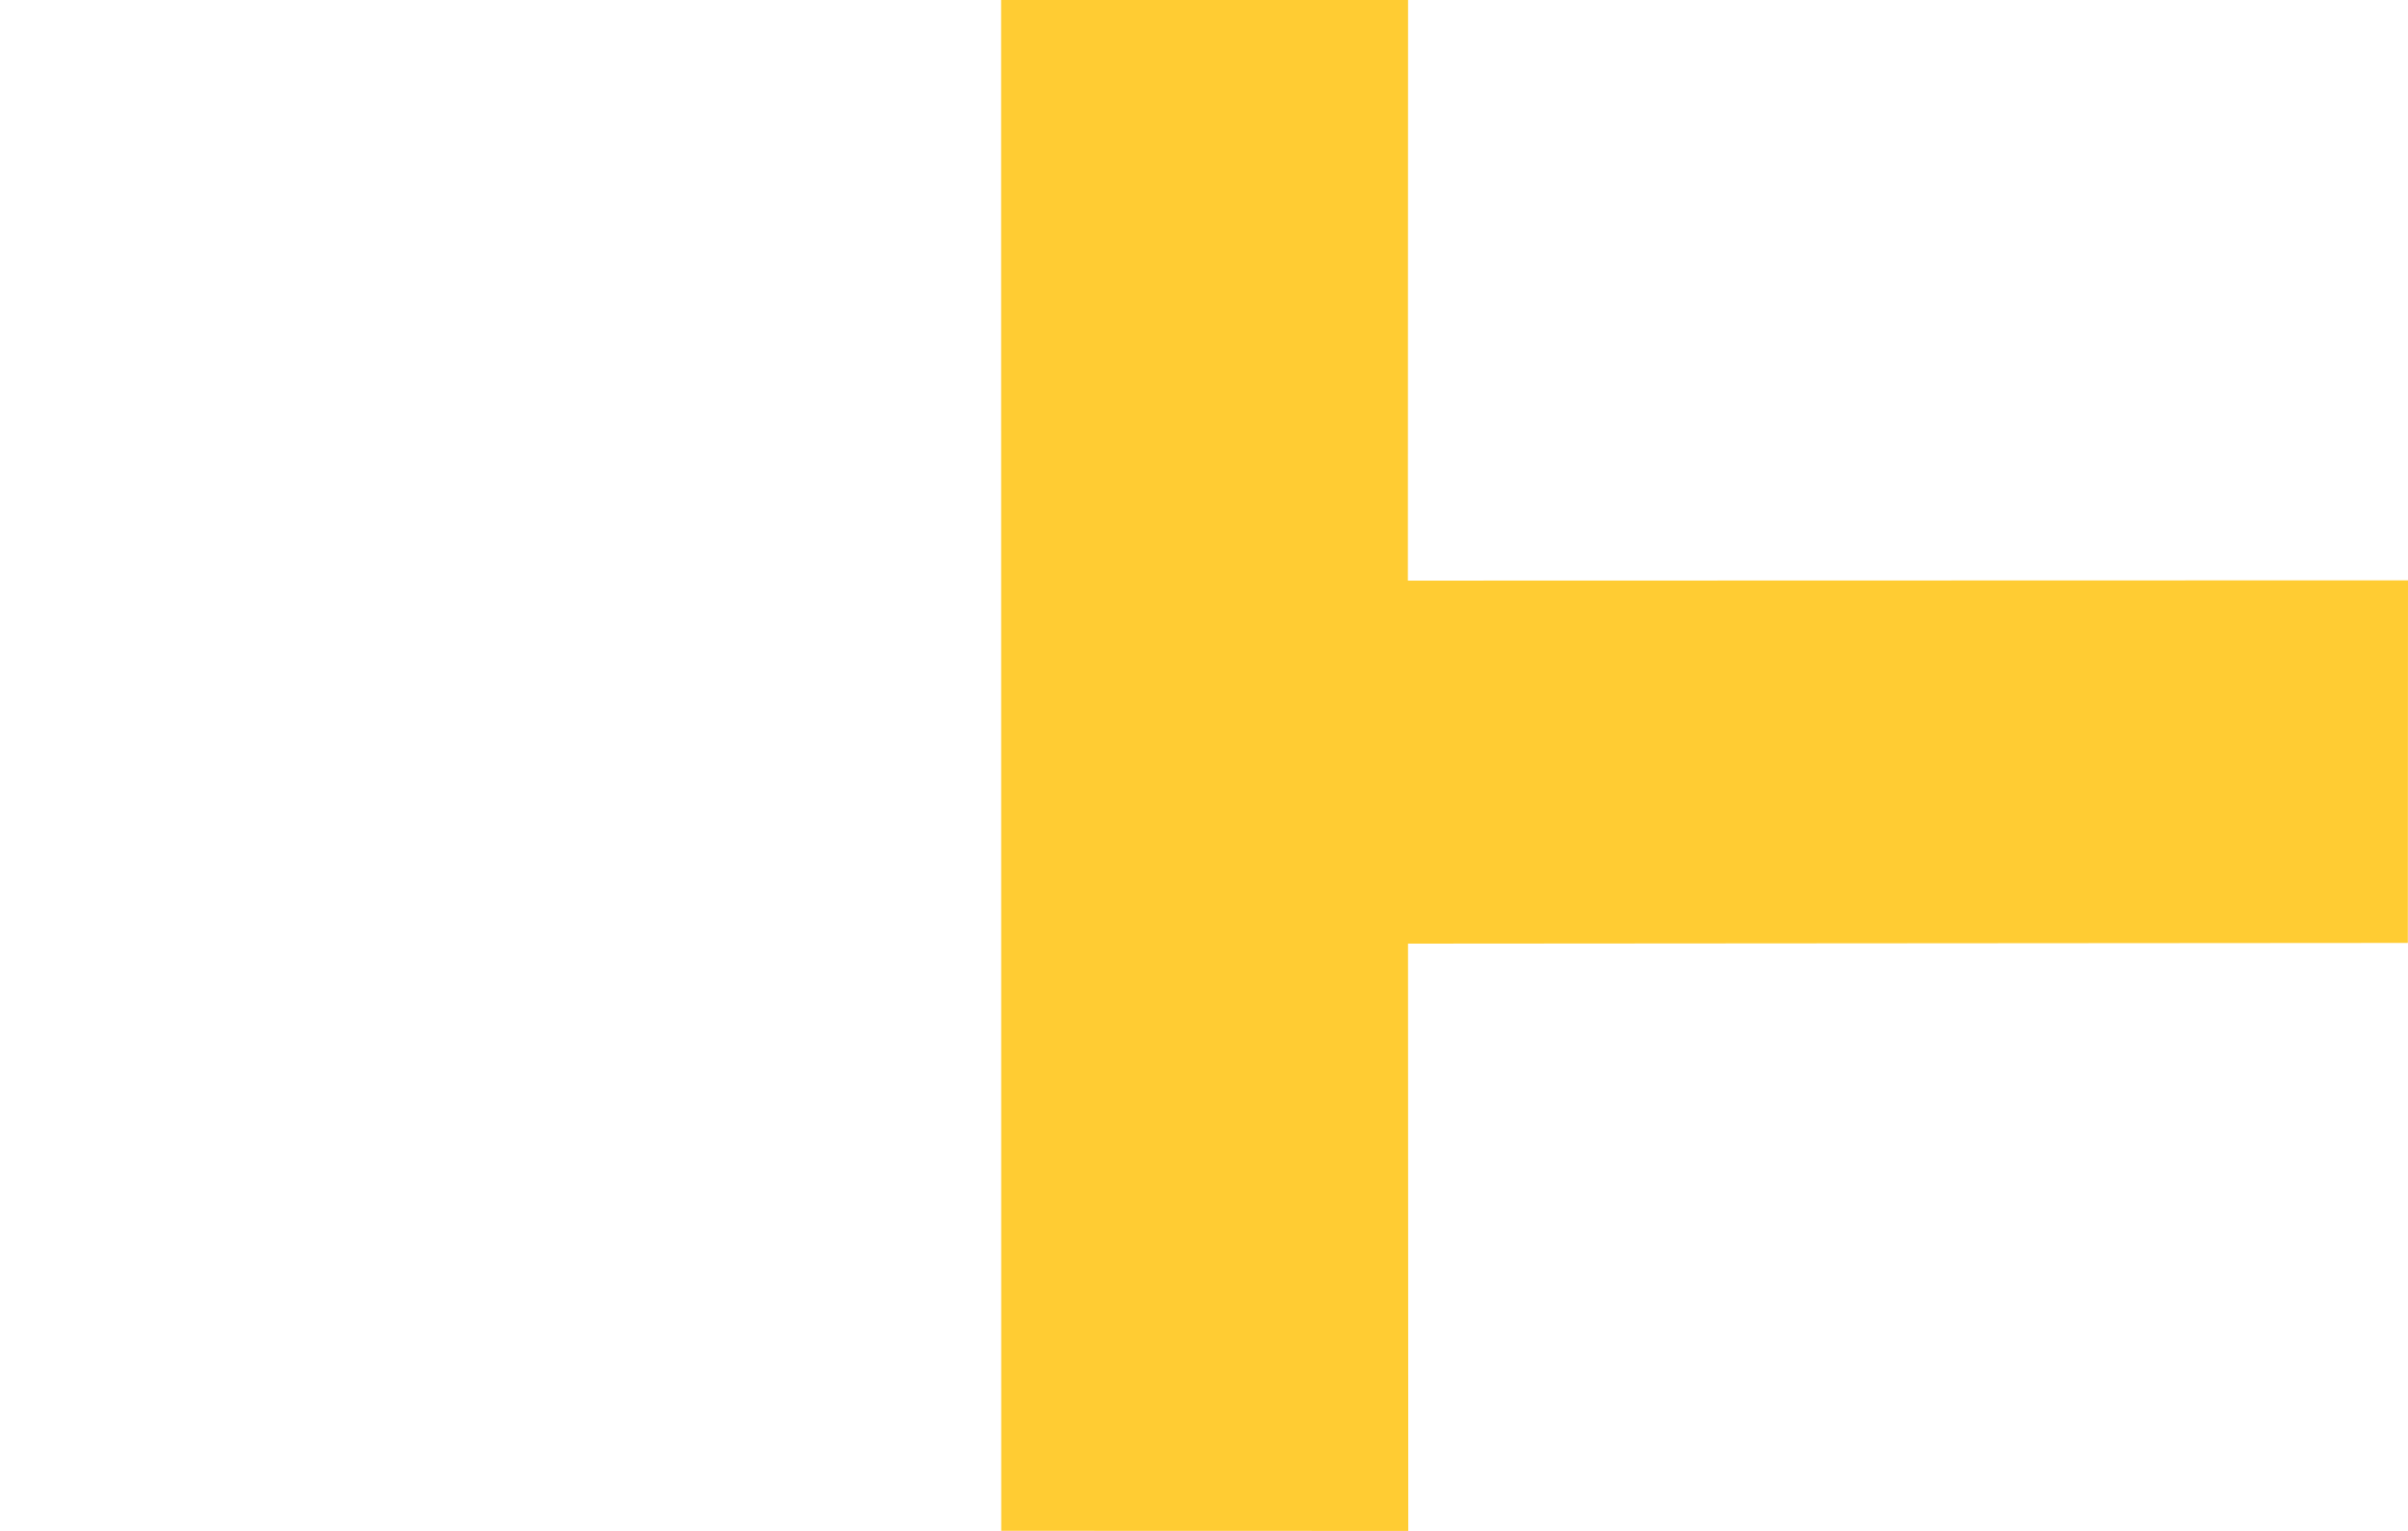 <?xml version="1.0" encoding="UTF-8" standalone="no"?>
<!-- Created with Inkscape (http://www.inkscape.org/) -->

<svg
   xmlns:dc="http://purl.org/dc/elements/1.1/"
   xmlns:cc="http://creativecommons.org/ns#"
   xmlns:rdf="http://www.w3.org/1999/02/22-rdf-syntax-ns#"
   xmlns:svg="http://www.w3.org/2000/svg"
   xmlns="http://www.w3.org/2000/svg"
   xmlns:sodipodi="http://sodipodi.sourceforge.net/DTD/sodipodi-0.dtd"
   xmlns:inkscape="http://www.inkscape.org/namespaces/inkscape"
   width="3145.037"
   height="2000.158"
   id="svg2"
   version="1.1"
   inkscape:version="0.48.2 r9819"
   sodipodi:docname="AB-EMR-grün.svg">
  <defs
     id="defs4" />
  <sodipodi:namedview
     id="base"
     pagecolor="#ffffff"
     bordercolor="#666666"
     borderopacity="1.0"
     inkscape:pageopacity="0.0"
     inkscape:pageshadow="2"
     inkscape:zoom="0.17766058"
     inkscape:cx="1246.8817"
     inkscape:cy="1225.4205"
     inkscape:document-units="px"
     inkscape:current-layer="layer1"
     showgrid="false"
     showguides="false"
     inkscape:guide-bbox="true"
     fit-margin-top="0"
     fit-margin-left="0"
     fit-margin-right="0"
     fit-margin-bottom="0"
     inkscape:window-width="1366"
     inkscape:window-height="706"
     inkscape:window-x="-8"
     inkscape:window-y="-8"
     inkscape:window-maximized="1"
     inkscape:snap-bbox="true"
     inkscape:snap-grids="true" />
  <g
     inkscape:label="Ebene 1"
     inkscape:groupmode="layer"
     id="layer1"
     transform="translate(3036.612,1077.214)">
    <g
       transform="matrix(206.107,0,0,206.107,-3121.019,-1166.602)"
       id="XMLID_4_">
      <g
         id="g4" />
      <g
         id="g8" />
    </g>
    <g
       transform="matrix(206.711,0,0,206.711,-3121.281,-1178.346)"
       id="XMLID_4_-1">
      <g
         id="g8-4" />
    </g>
    <path
       style="fill:#ffcc33;fill-opacity:1;fill-rule:nonzero;stroke:none"
       d="m -1729.075,-1077.214 0.158,2000 531.602,0.158 -0.332,-767.301 1305.873,-0.923 0.199,-473.719 -1306.245,0.357 0.245,-758.571 z"
       id="rect3784"
       inkscape:connector-curvature="0"
       sodipodi:nodetypes="ccccccccc" />
    <path
       style="opacity:0;fill:none;stroke:none"
       d="m -3034.752,150.979 1304.838,9.037 0,-474.464 -1304.838,-9.037 c 2.639,227.517 -5.283,309.213 0,474.464 z"
       id="rect3784-1"
       inkscape:connector-curvature="0"
       sodipodi:nodetypes="ccccc" />
  </g>
</svg>
